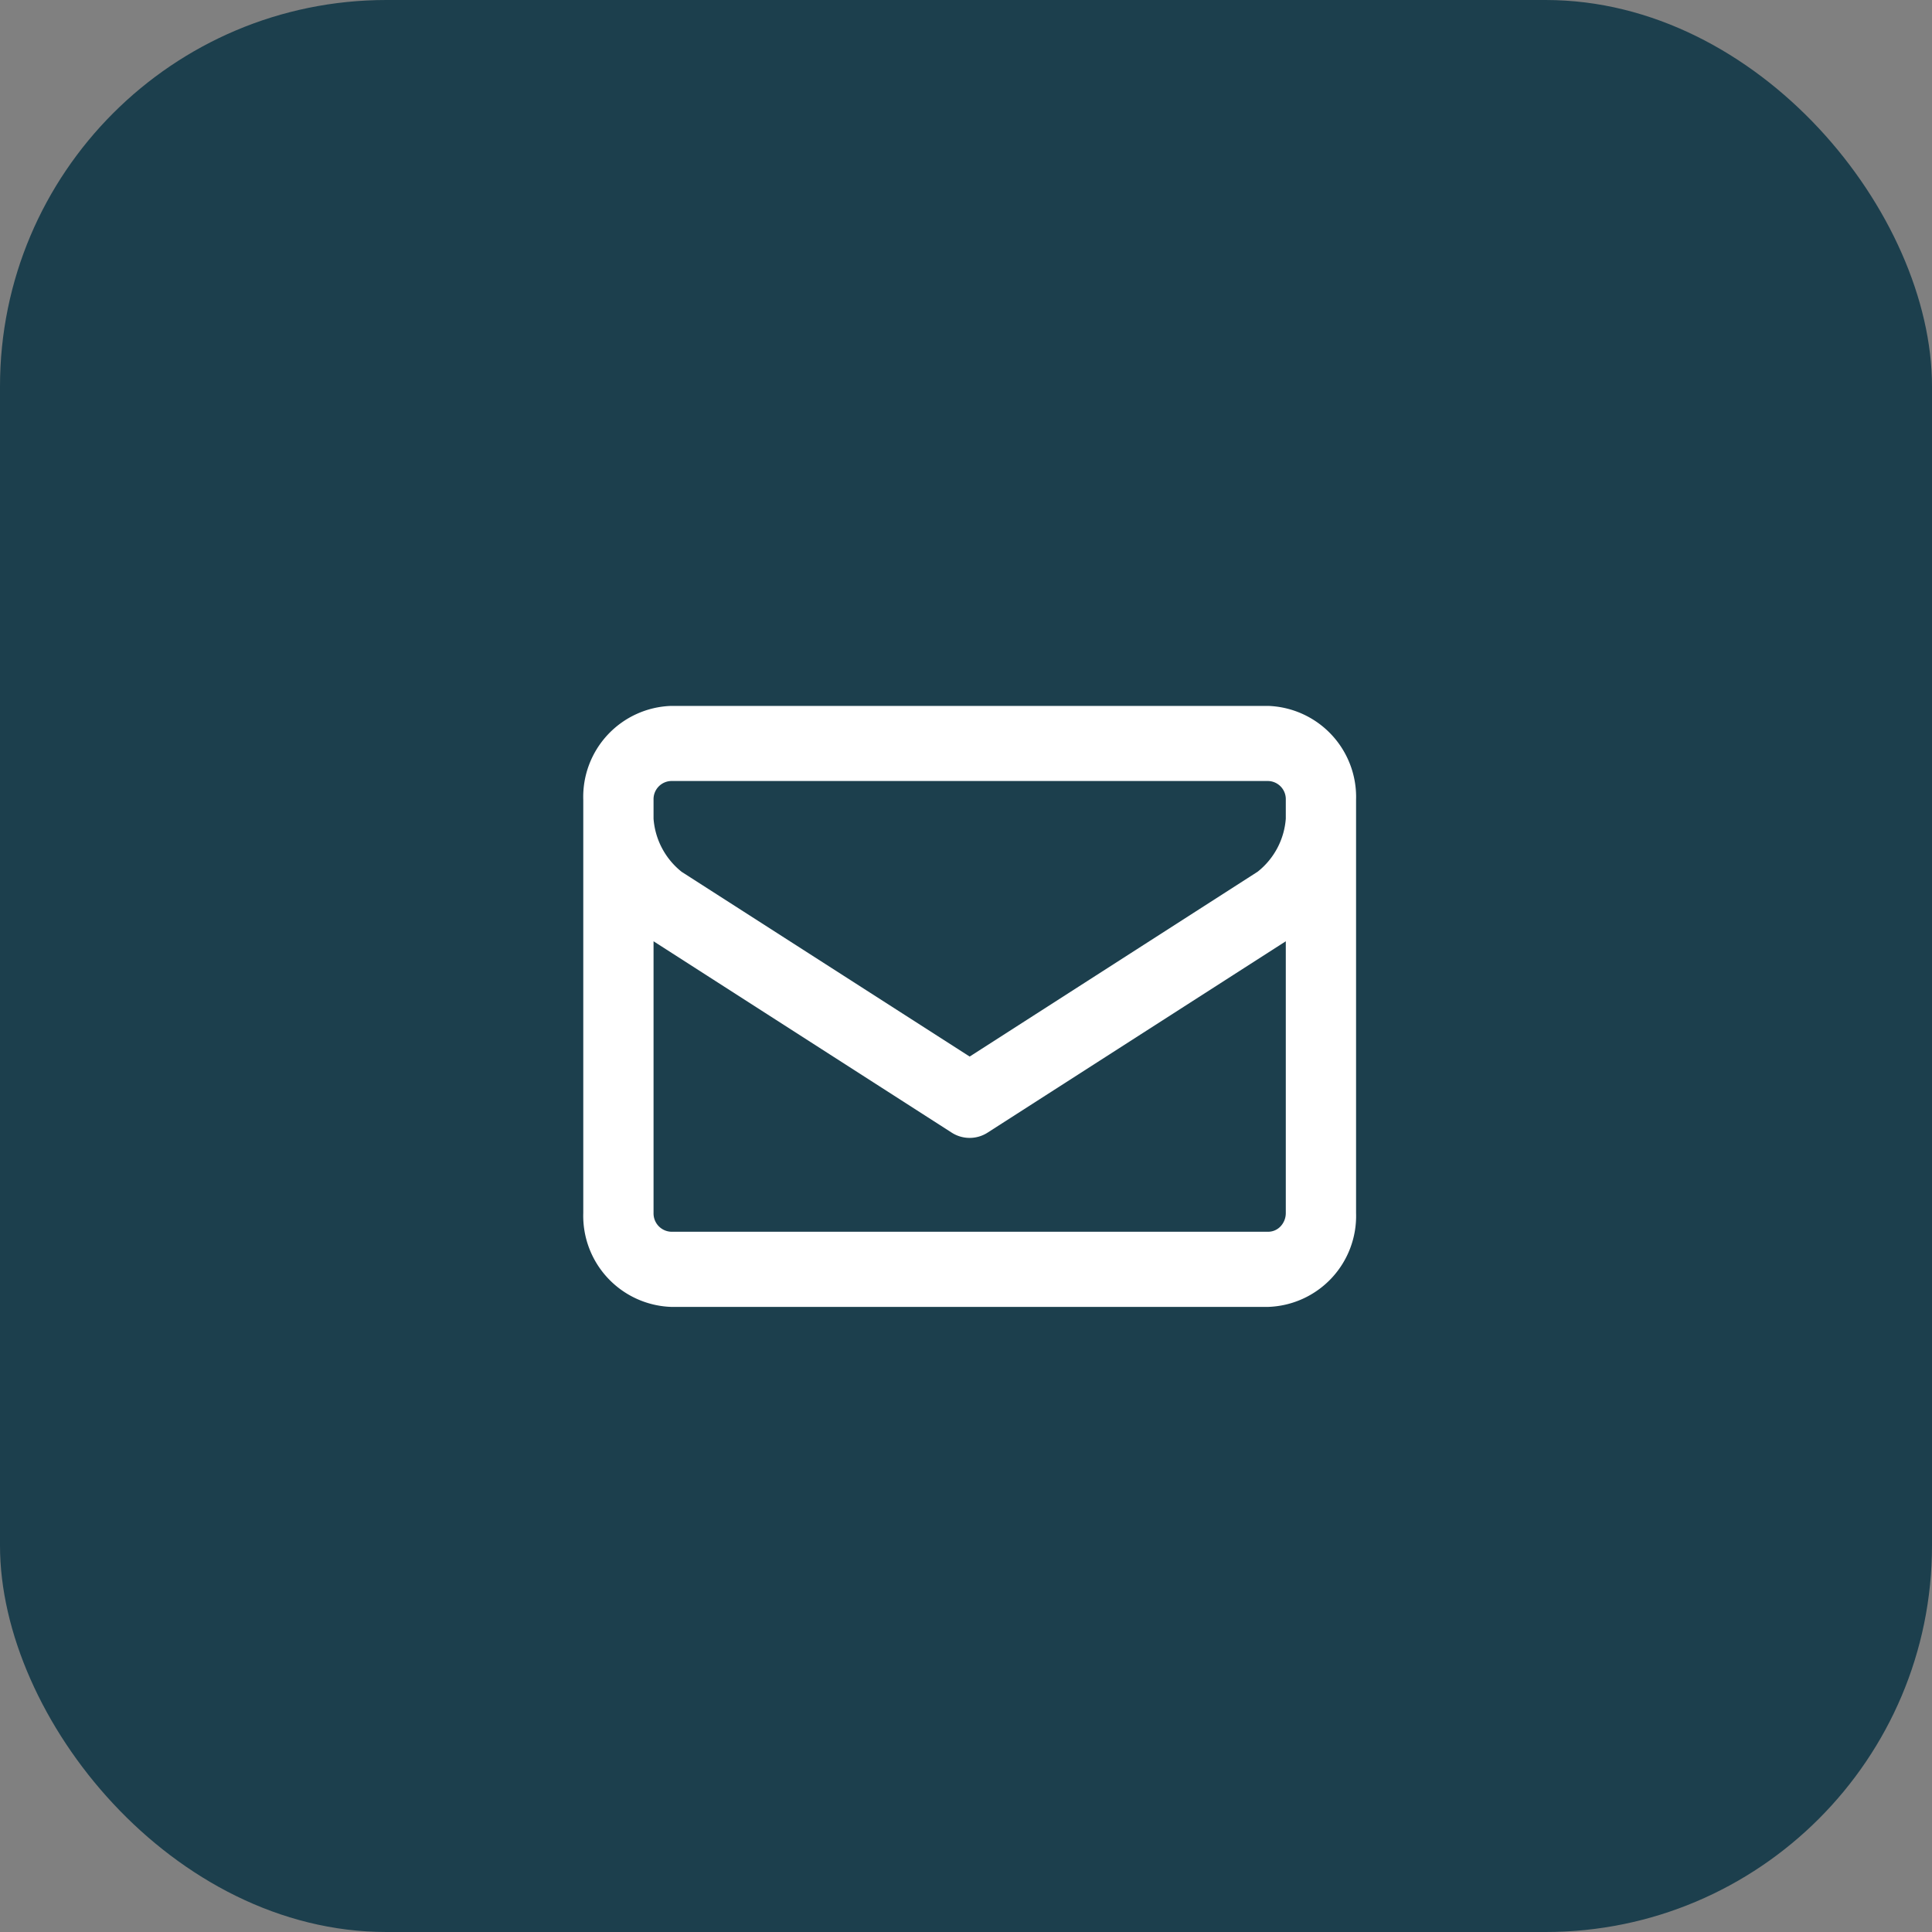 <?xml version="1.0" encoding="UTF-8"?> <svg xmlns="http://www.w3.org/2000/svg" width="40" height="40" viewBox="0 0 40 40"><rect x="0" y="0" width="40" height="40" fill="#808080" stroke="none"/><g id="call" transform="translate(-56 -572)"><rect id="bg" width="40" height="40" rx="8" transform="translate(56 572)" fill="#1c3f4d"></rect><path id="envelope" d="M2,9.943A1.884,1.884,0,0,1,3.821,8H16.179A1.887,1.887,0,0,1,18,9.943V18.5a1.884,1.884,0,0,1-1.821,1.943H3.821A1.887,1.887,0,0,1,2,18.5Zm14.545,2.93-6.171,3.96a.687.687,0,0,1-.749,0L3.455,12.873V18.5a.379.379,0,0,0,.366.387H16.179a.352.352,0,0,0,.258-.112.4.4,0,0,0,.108-.275V12.873Zm-.583-1.44a1.545,1.545,0,0,0,.583-1.1V9.943a.376.376,0,0,0-.361-.388H3.816a.376.376,0,0,0-.361.388v.393a1.551,1.551,0,0,0,.583,1.1L10,15.26Z" transform="translate(66.076 578.615)" fill="#fff"></path></g></svg> 